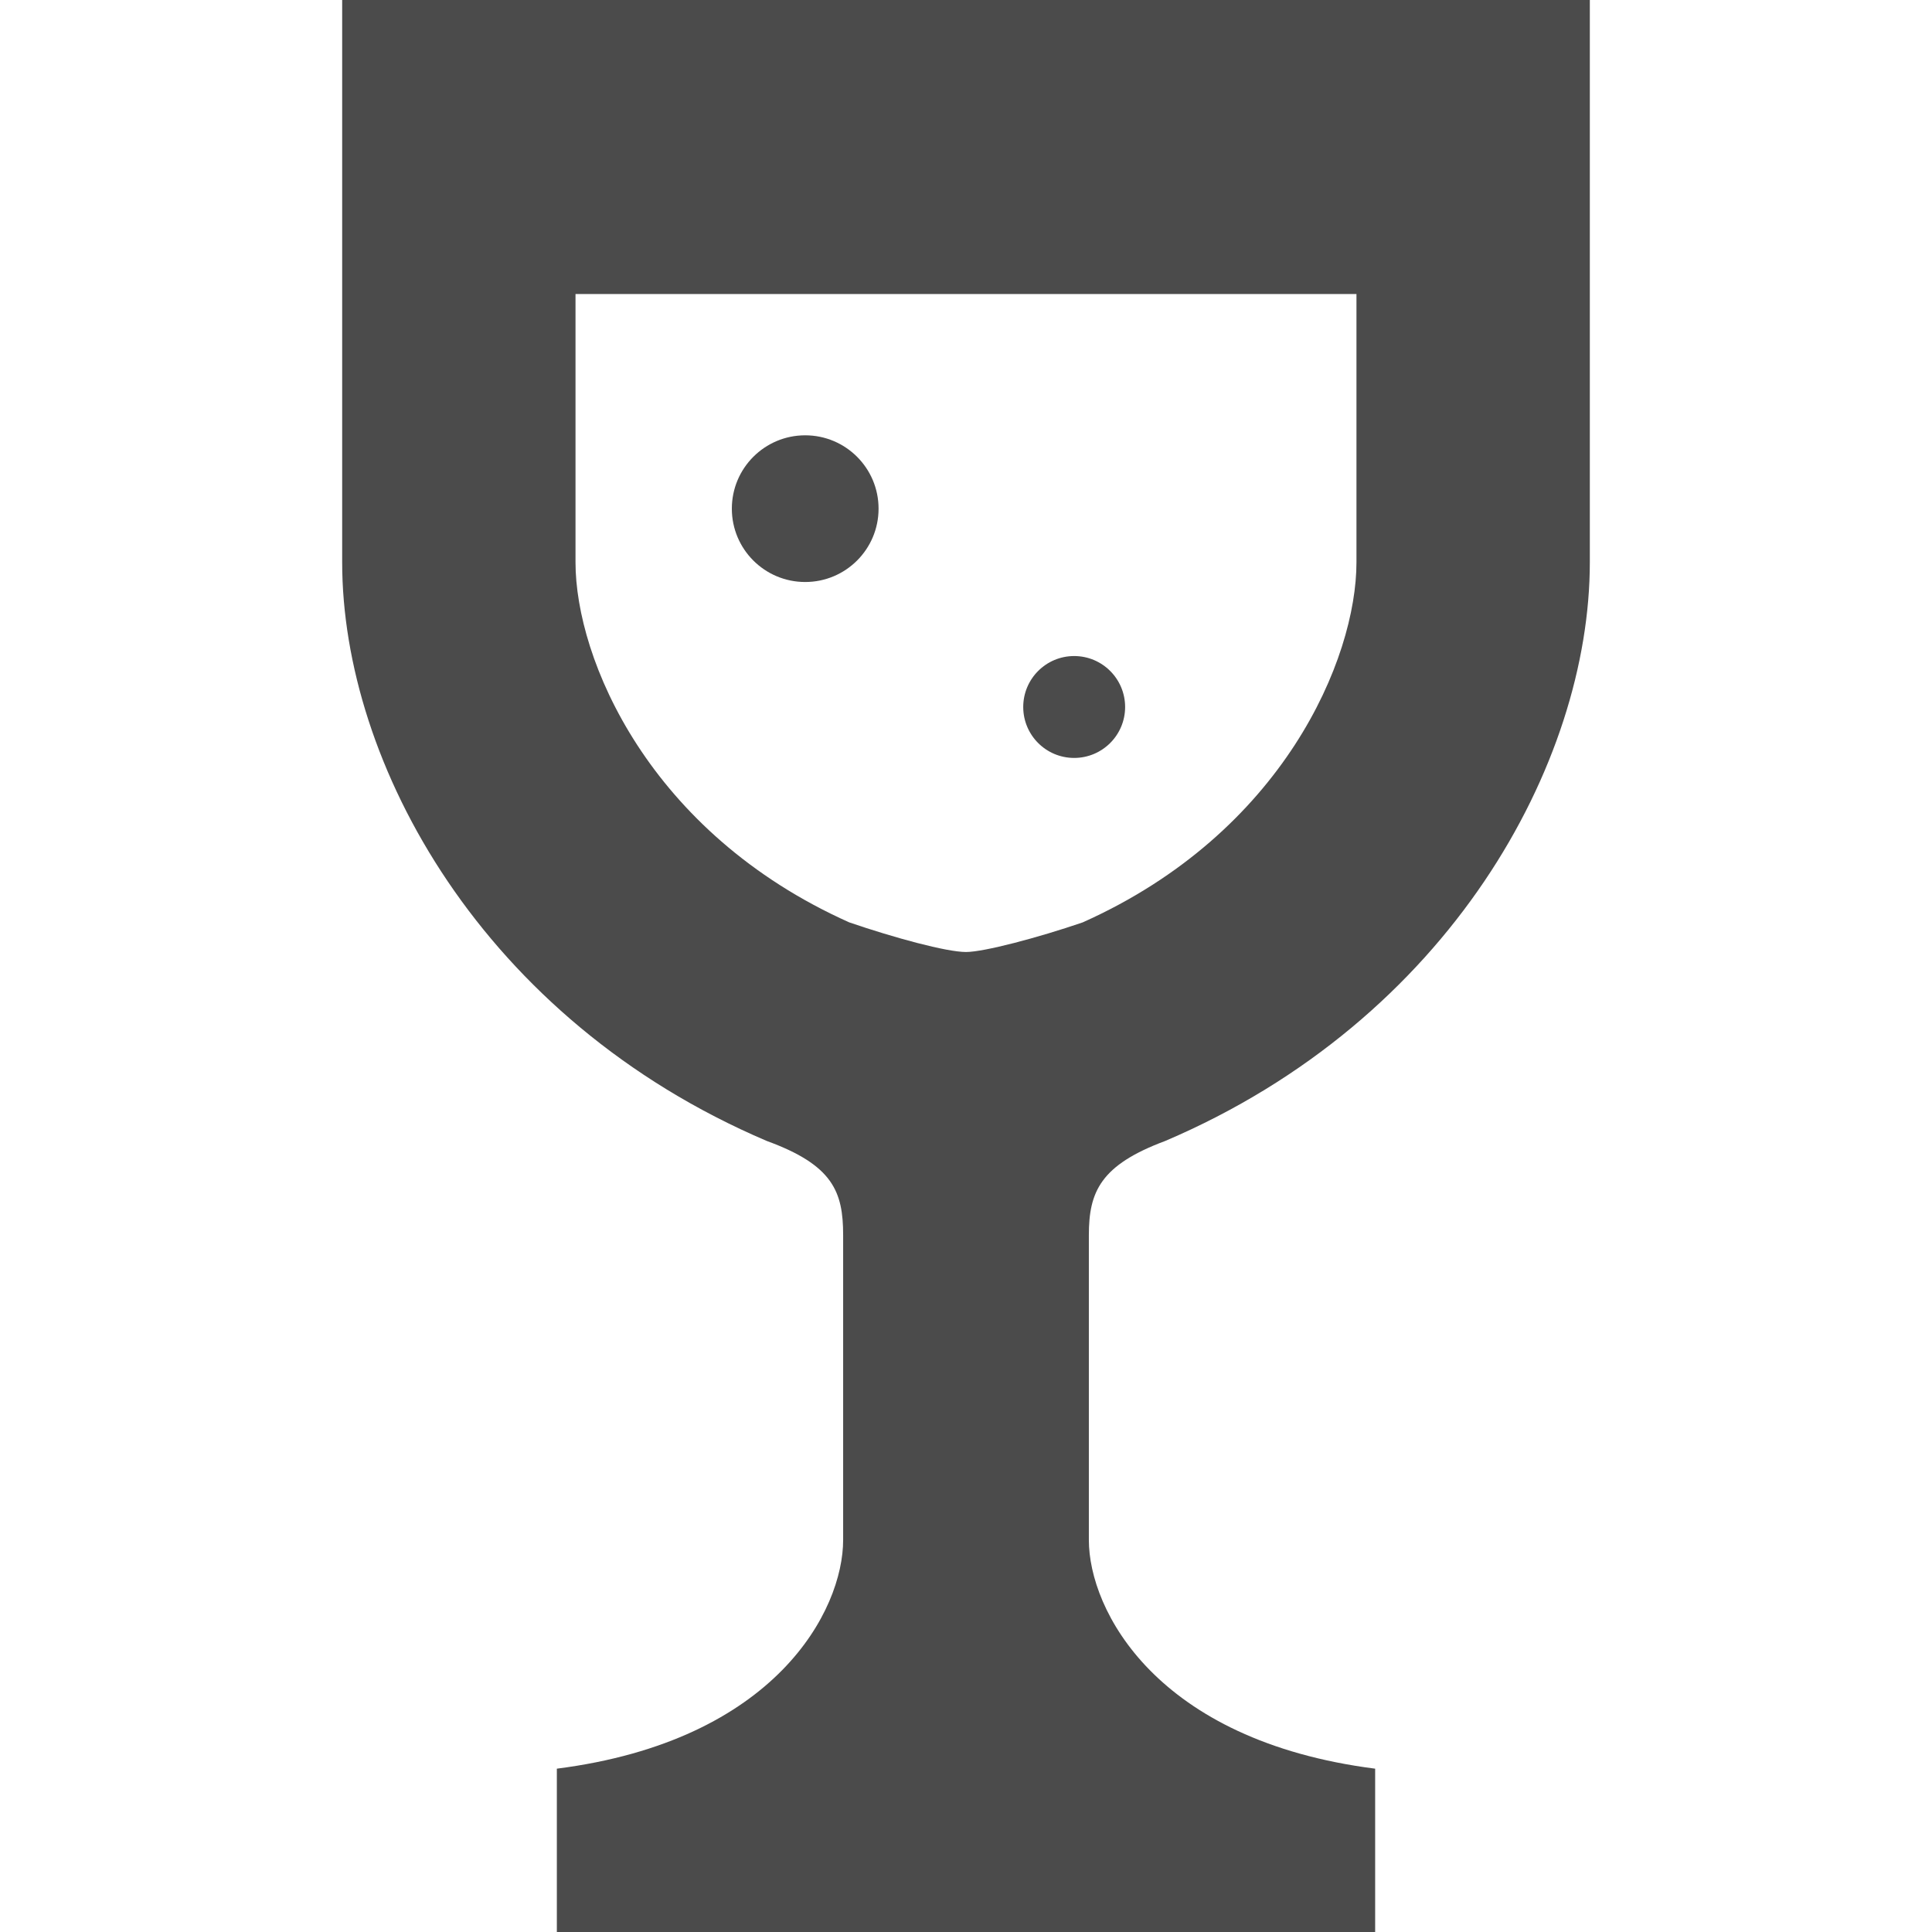 <?xml version="1.0" encoding="UTF-8"?> <svg xmlns="http://www.w3.org/2000/svg" xmlns:xlink="http://www.w3.org/1999/xlink" version="1.1" id="_x32_" x="0px" y="0px" viewBox="0 0 512 512" style="width: 256px; height: 256px; opacity: 1;" xml:space="preserve"> <style type="text/css"> .st0{fill:#4B4B4B;} </style> <g> <path class="st0" d="M90.679,0c0,0,0,113.158,0,149.026c0,53.175,37.098,121.196,112.543,153.349 c17.52,6.389,20.219,13.453,20.219,24.943c0,19.434,0,62.255,0,80.8c0,18.545-17.751,53.175-75.871,60.599V512h216.86v-43.283 c-58.121-7.424-75.871-42.054-75.871-60.599c0-18.545,0-61.366,0-80.8c0-11.49,3.083-18.554,20.219-24.943 c75.436-32.153,112.543-100.174,112.543-153.349c0-35.869,0-149.026,0-149.026H90.679z M359.476,149.026 c0,25.558-19.382,71.643-72.549,95.416c-11.847,4.058-26.199,7.85-30.931,7.85c-5.159,0-19.083-3.793-30.931-7.85 c-53.166-23.773-72.549-69.858-72.549-95.416V77.913h206.96V149.026z" style="fill: rgb(75, 75, 75);"></path> <path class="st0" d="M213.387,154.237c10.738,0,19.442-8.696,19.442-19.434c0-10.737-8.704-19.442-19.442-19.442 c-10.737,0-19.442,8.704-19.442,19.442C193.946,145.542,202.65,154.237,213.387,154.237z" style="fill: rgb(75, 75, 75);"></path> <path class="st0" d="M284.664,200.86c7.457,0,13.505-6.048,13.505-13.497c0-7.457-6.048-13.505-13.505-13.505 c-7.458,0-13.497,6.048-13.497,13.505C271.167,194.813,277.206,200.86,284.664,200.86z" style="fill: rgb(75, 75, 75);"></path> </g> </svg> 